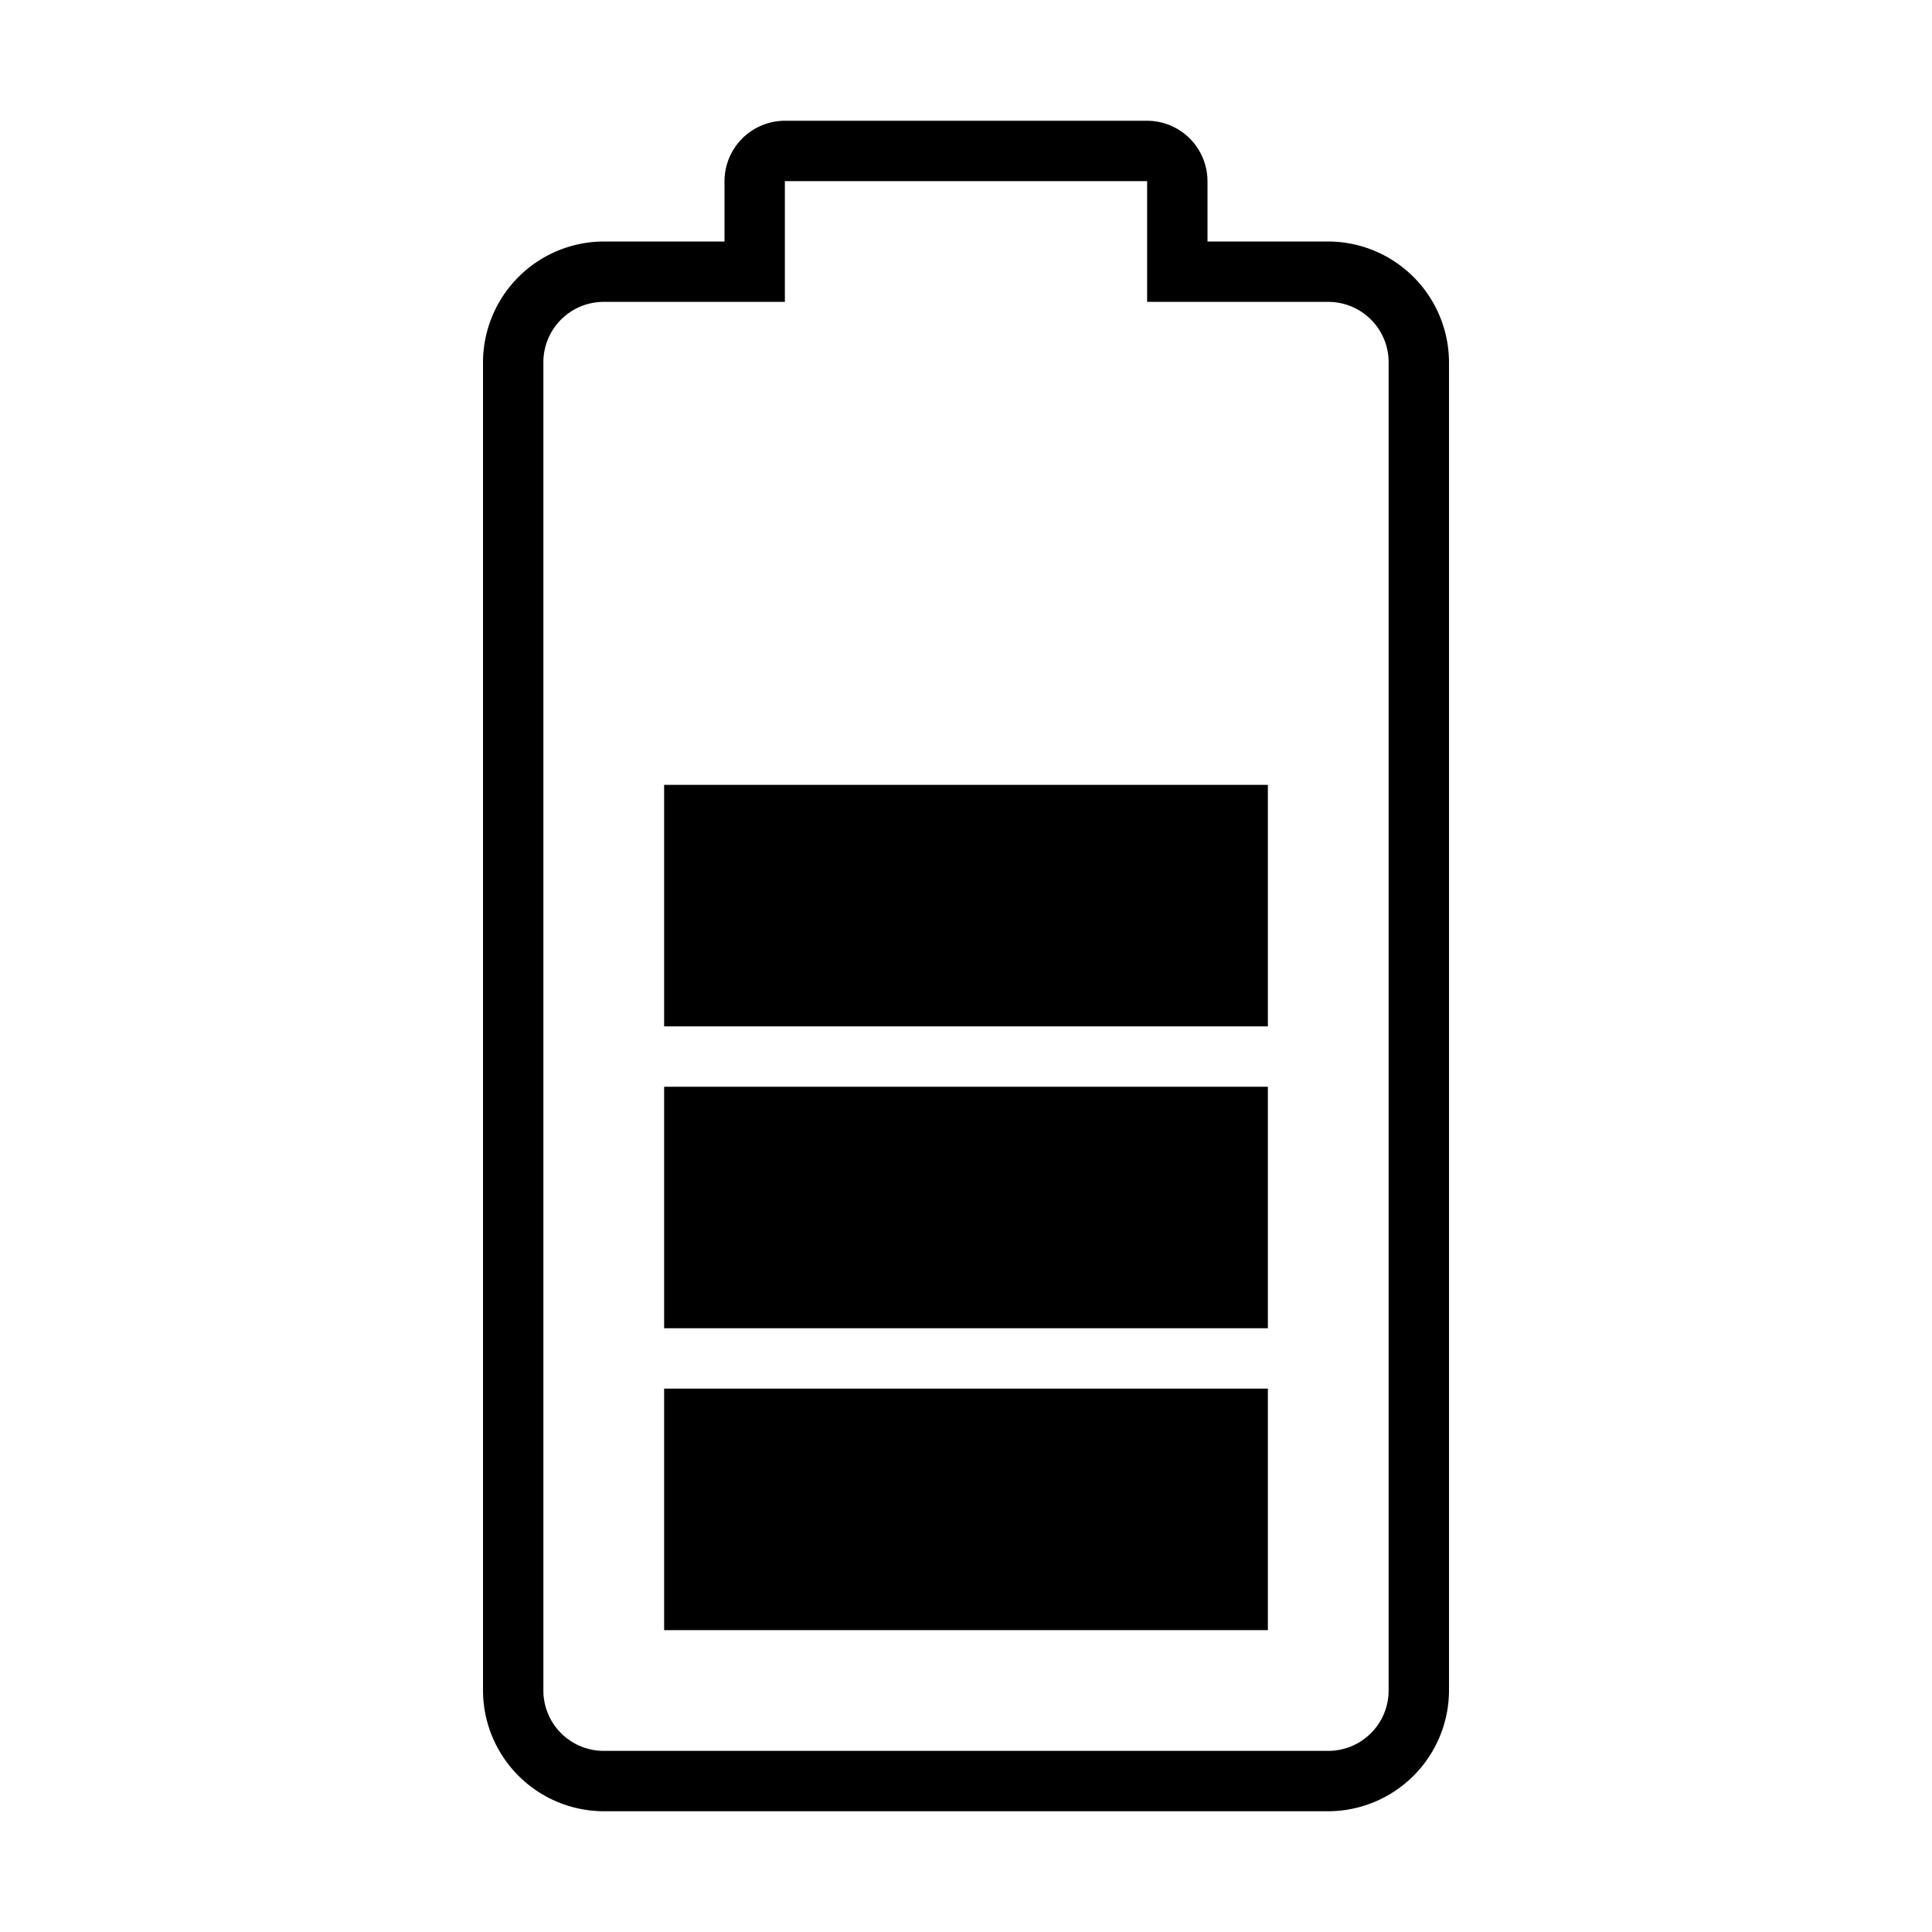 <svg xmlns="http://www.w3.org/2000/svg" viewBox="0 0 32 32"><path d="M10 30h12a2.006 2.006 0 0 0 2-2V6a2.006 2.006 0 0 0-2-2h-2V3a1.003 1.003 0 0 0-1-1h-6a1.003 1.003 0 0 0-1 1v1h-2a2.006 2.006 0 0 0-2 2v22a2.006 2.006 0 0 0 2 2zM9 6a1 1 0 0 1 1-1h3V3h6v2h3a1 1 0 0 1 1 1v22a1 1 0 0 1-1 1H10a1 1 0 0 1-1-1zm12 21H11v-4h10zm0-5H11v-4h10zm0-5H11v-4h10z"/><path fill="none" d="M0 0h32v32H0z"/></svg>